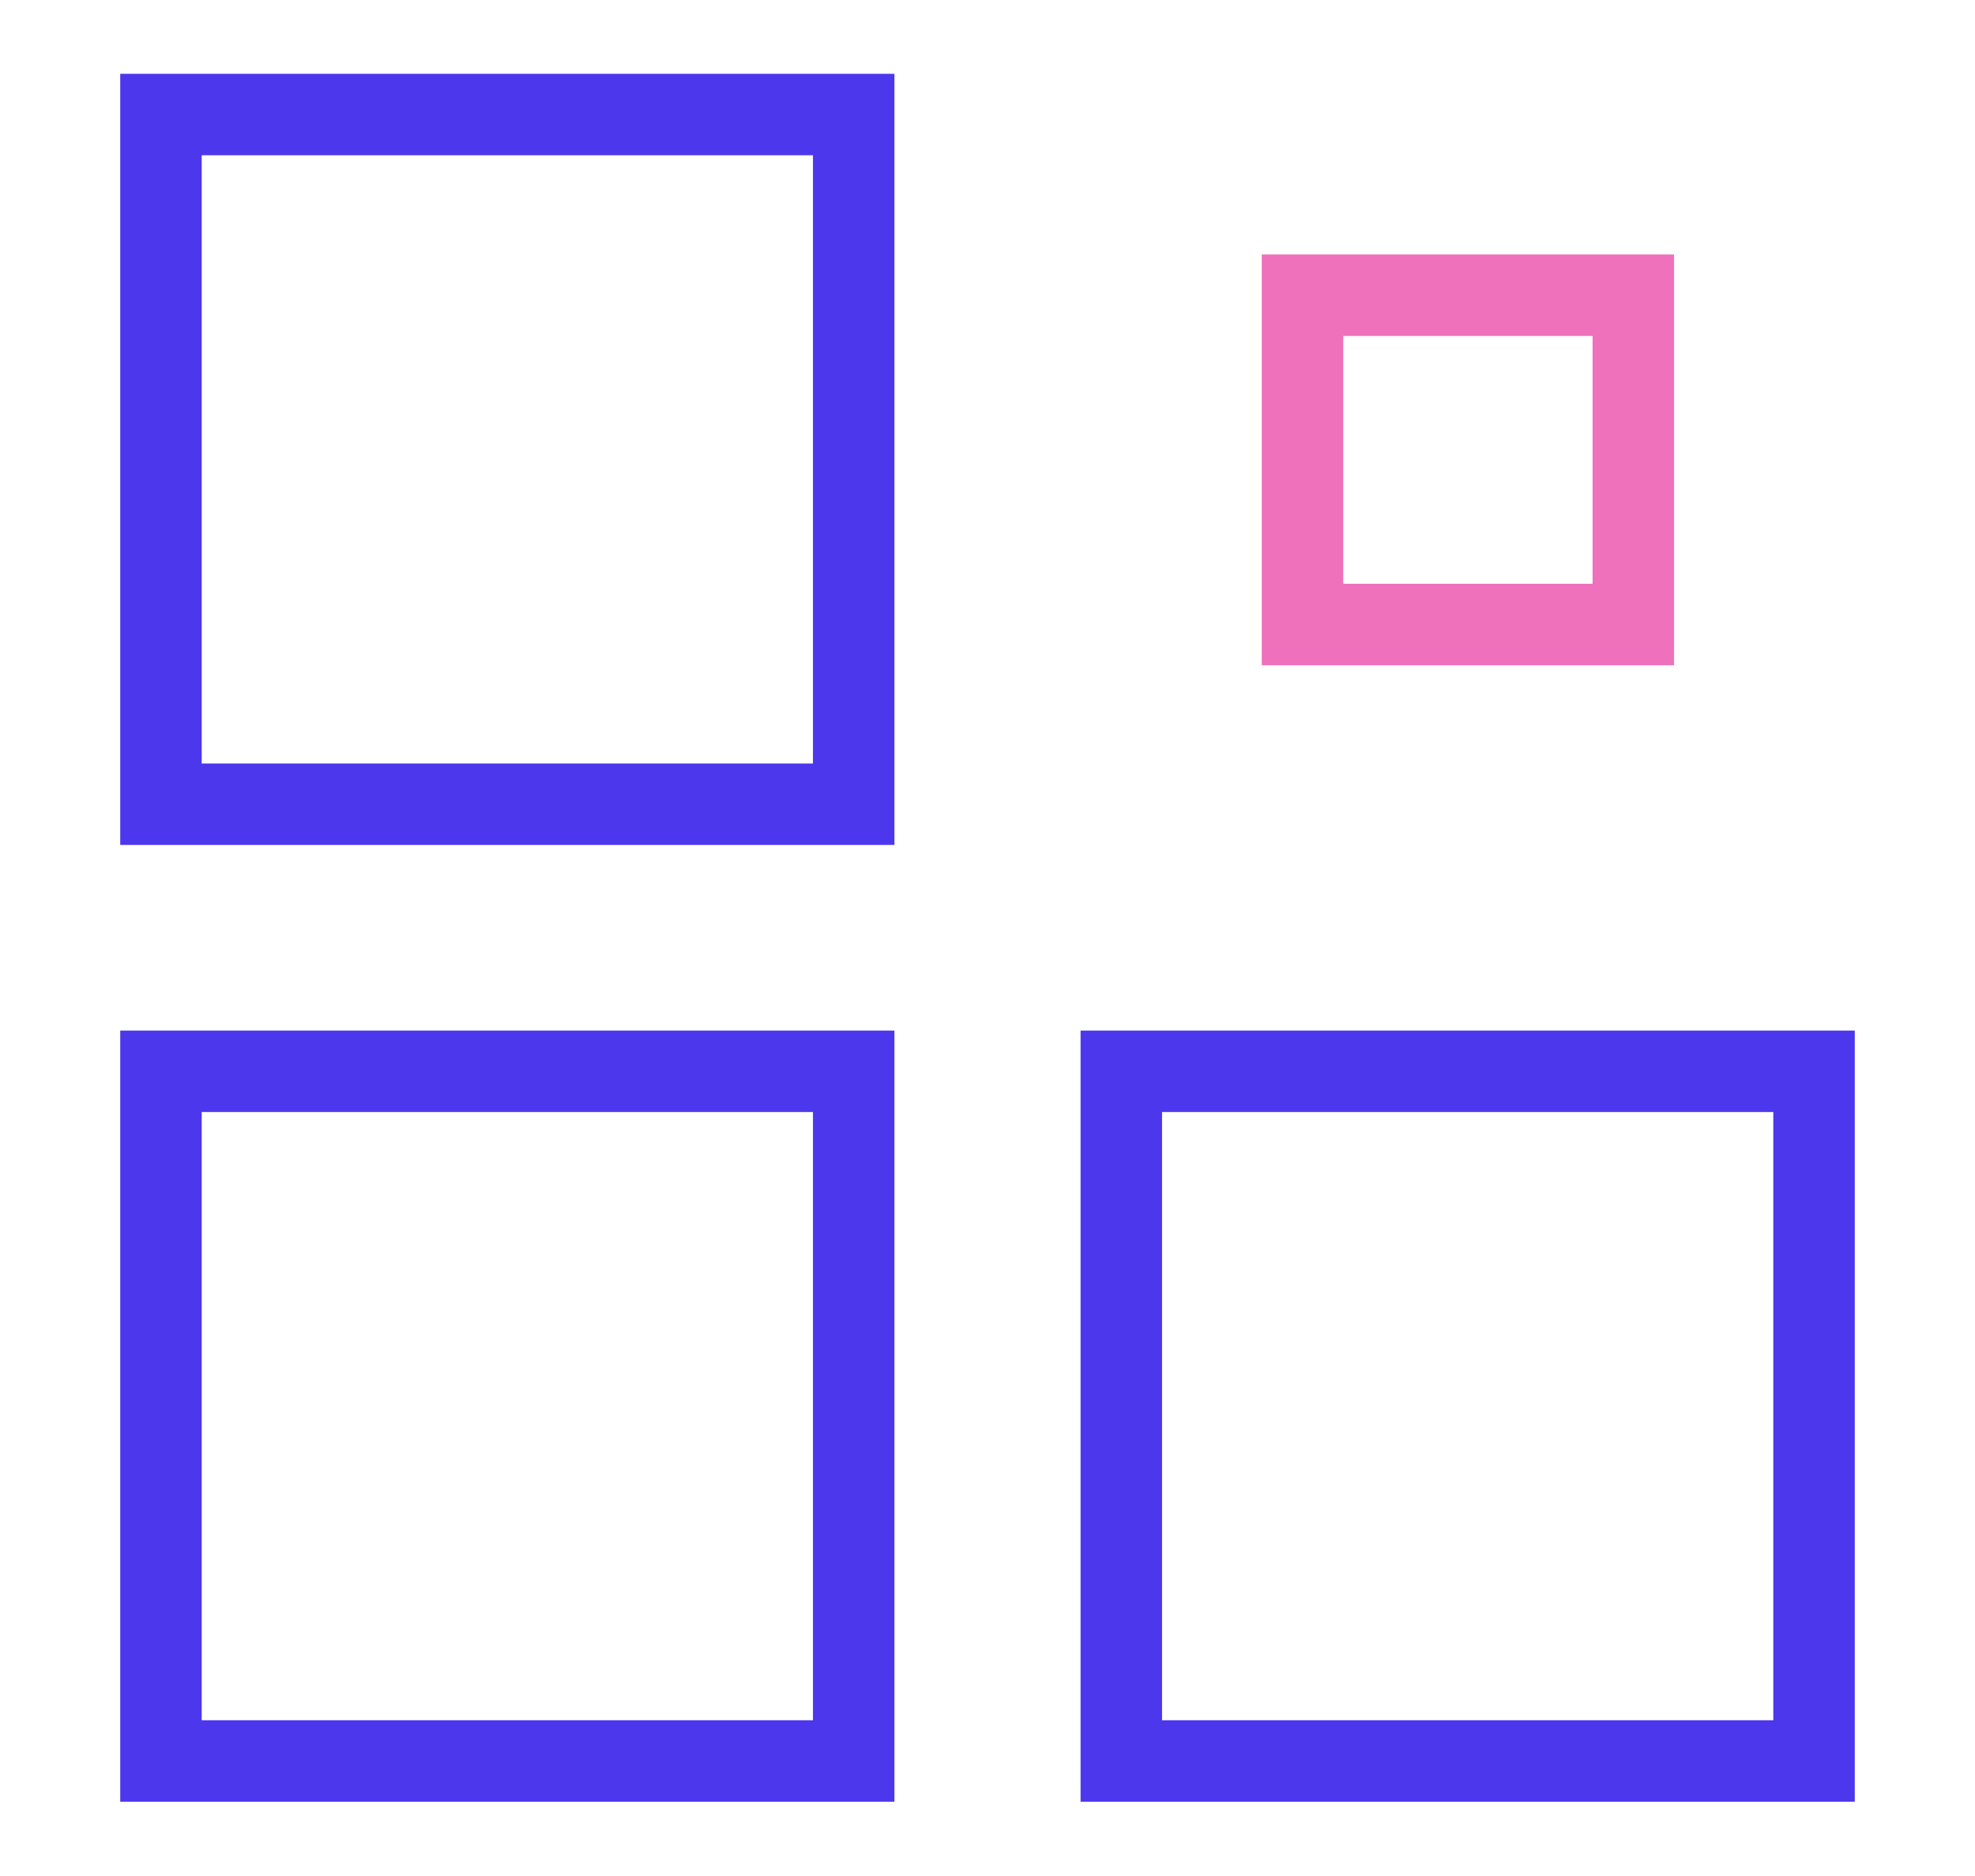 <svg id="layer_1" data-name="layer 1" xmlns="http://www.w3.org/2000/svg" viewBox="0 0 40 38"><defs><style>.cls-1,.cls-2{fill:none;stroke-miterlimit:10;}.cls-1{stroke:#4d37ed;stroke-width:1.65px;}.cls-2{stroke:#ef70bb;stroke-width:1.65px;}</style></defs><rect class="cls-1" x="3.26" y="2.32" width="14.03" height="13.97"/><rect class="cls-1" x="3.26" y="21.7" width="14.03" height="13.97"/><rect class="cls-1" x="22.71" y="21.7" width="14.03" height="13.97"/><rect class="cls-2" x="26.38" y="5.98" width="6.7" height="6.67"/></svg>